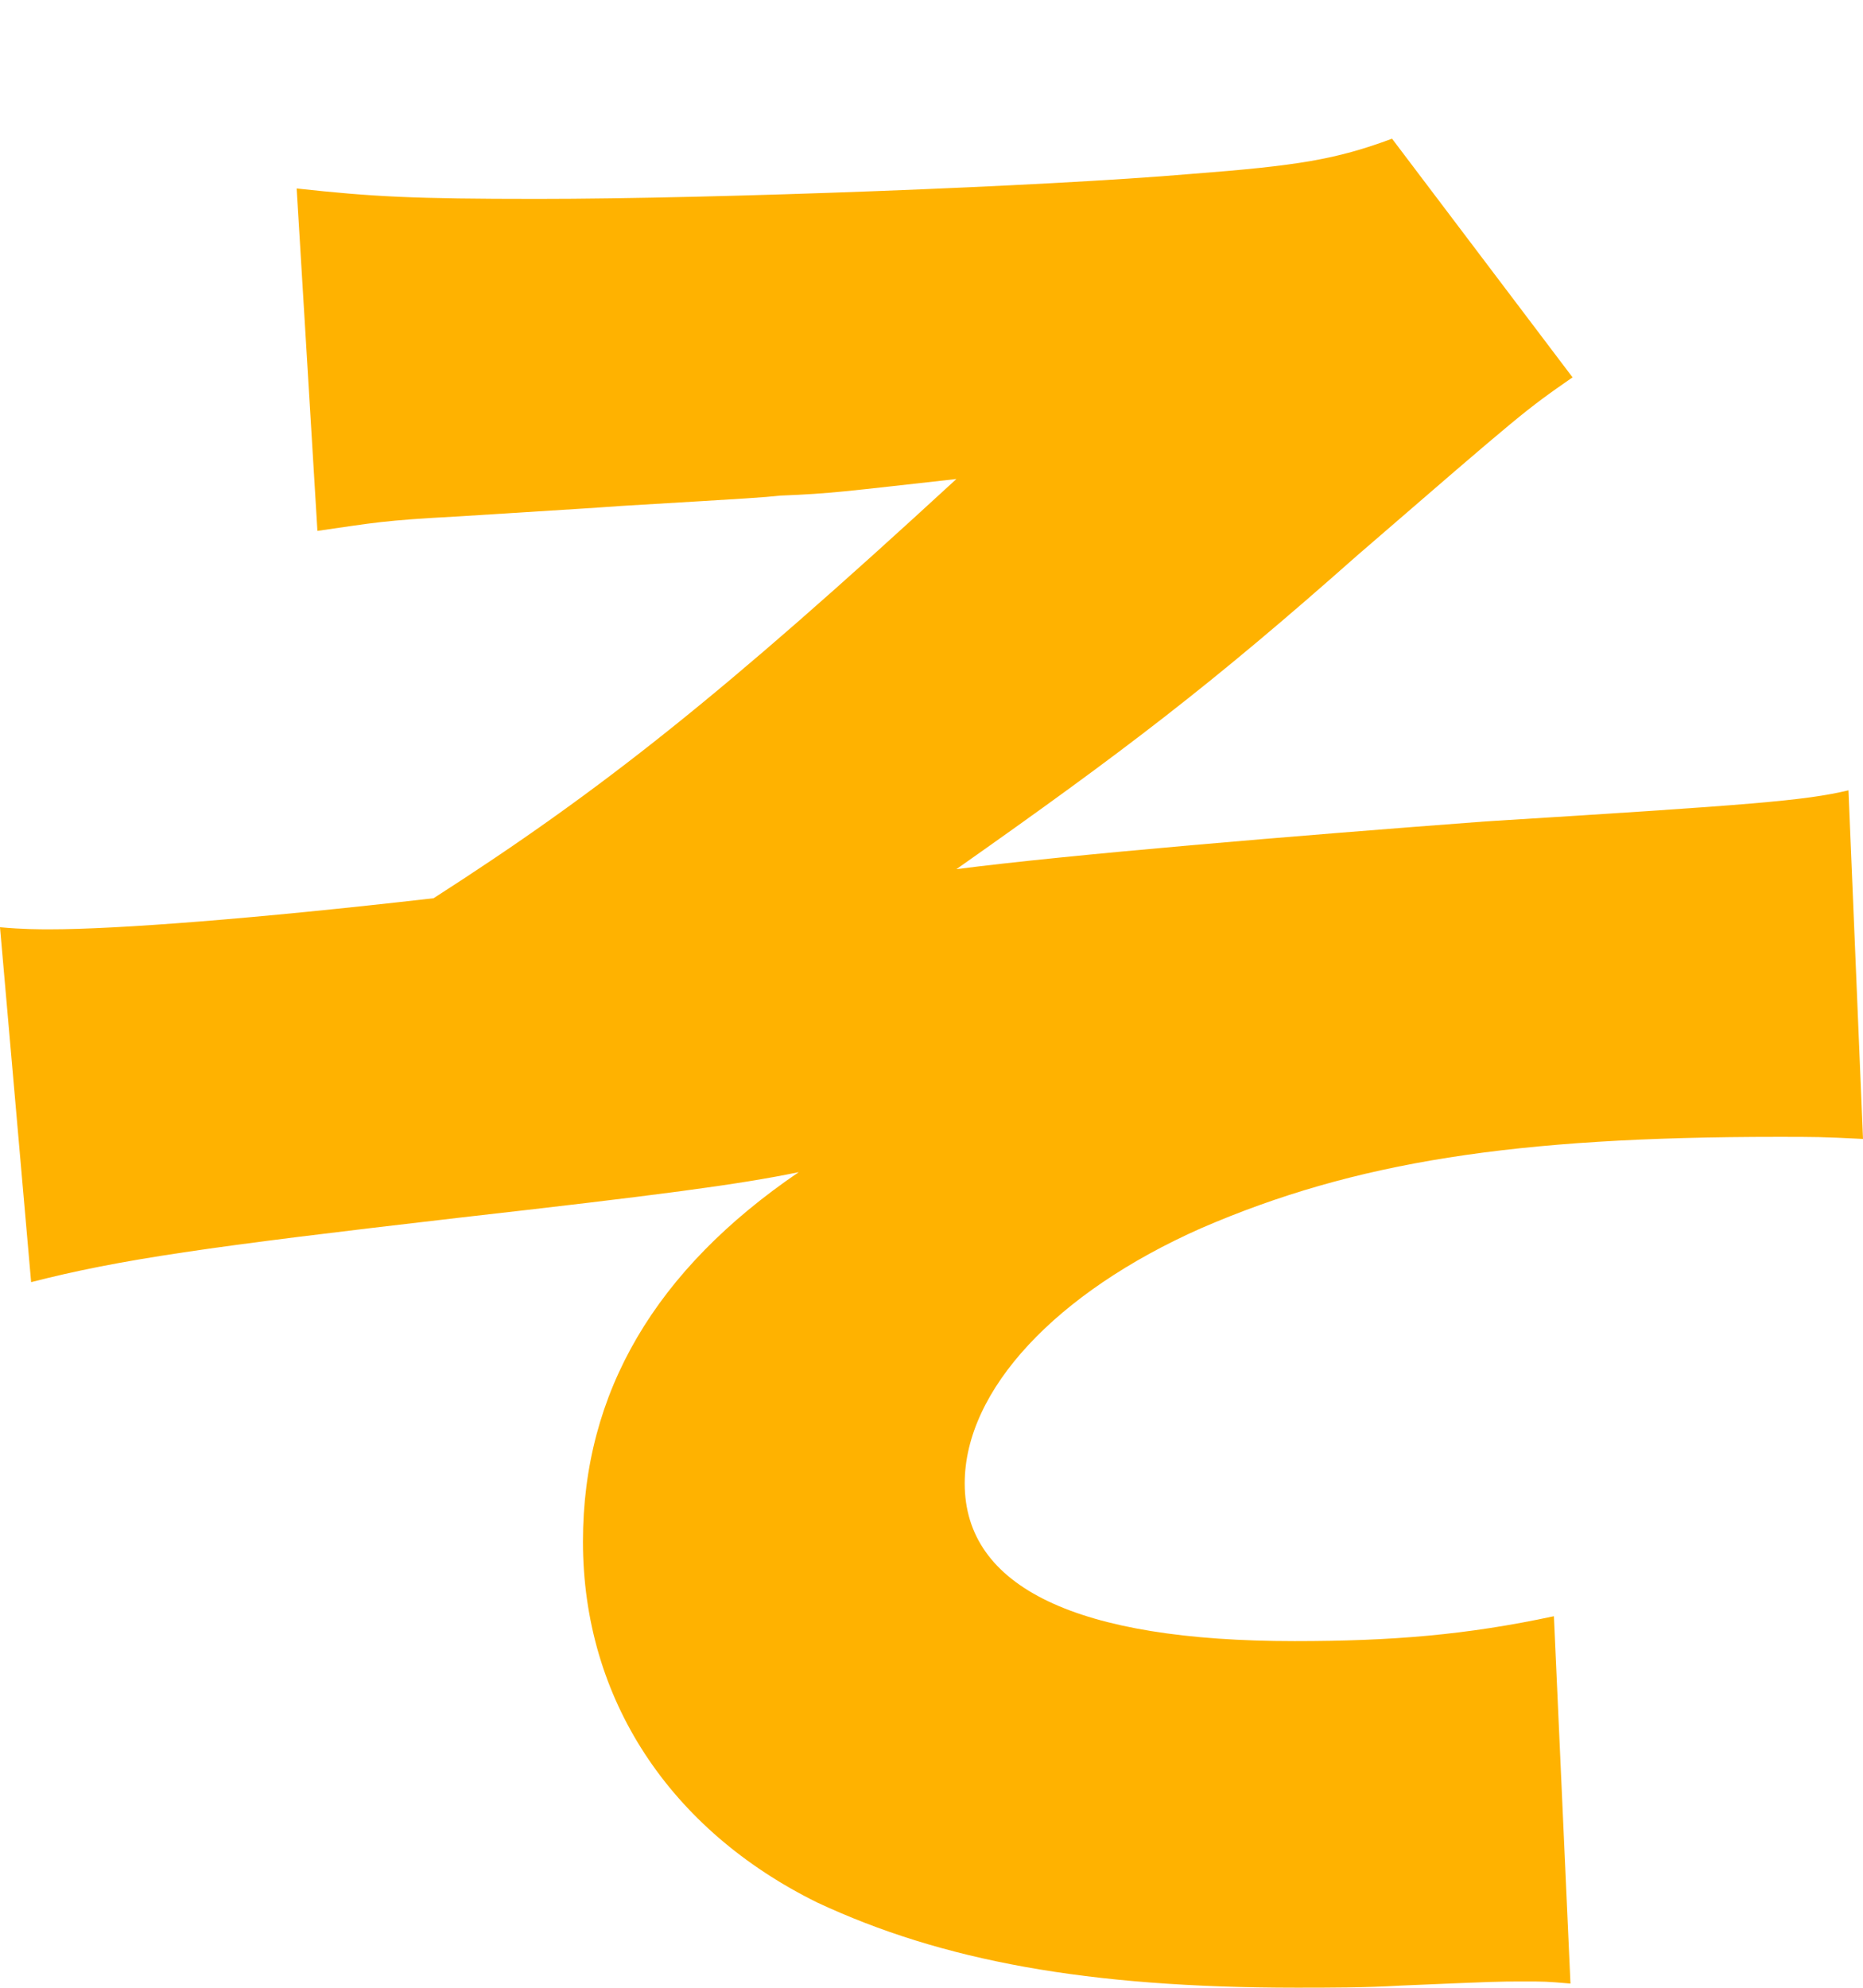 <?xml version="1.0" encoding="utf-8"?>
<svg xmlns="http://www.w3.org/2000/svg" fill="none" height="100%" overflow="visible" preserveAspectRatio="none" style="display: block;" viewBox="0 0 53.744 57.325" width="100%">
<g filter="url(#filter0_d_0_403)" id="Vector">
<path d="M9.157 11.311L8.558 1.436C10.773 1.676 11.91 1.736 15.501 1.736C20.648 1.736 30.164 1.377 34.353 1.017C37.465 0.778 38.542 0.598 40.158 0L45.365 6.883C43.989 7.84 43.989 7.84 39.141 12.03C34.952 15.74 32.438 17.655 27.59 21.067C30.822 20.648 37.286 20.109 42.852 19.69C50.572 19.211 52.068 19.092 53.325 18.793L53.744 28.847C52.547 28.787 52.368 28.787 51.29 28.787C43.69 28.787 39.081 29.505 34.652 31.421C30.463 33.276 27.83 36.089 27.83 38.782C27.83 41.774 31.061 43.33 37.346 43.33C40.158 43.33 42.313 43.151 44.827 42.612L45.305 53.206C44.587 53.146 44.587 53.146 43.929 53.146C43.211 53.146 43.211 53.146 40.398 53.265C39.38 53.325 38.363 53.325 37.405 53.325C31.361 53.325 27.171 52.547 23.58 50.871C19.331 48.777 16.817 45.006 16.817 40.458C16.817 36.149 18.912 32.617 23.042 29.805C21.306 30.164 19.032 30.463 13.227 31.121C5.985 31.959 3.471 32.318 0.898 32.977L0 22.742C0.658 22.802 1.137 22.802 1.436 22.802C3.352 22.802 7.302 22.503 12.508 21.905C17.356 18.793 20.827 16.039 27.59 9.815C24.358 10.174 23.999 10.234 22.503 10.294C21.905 10.354 21.905 10.354 17.895 10.593C17.057 10.653 17.057 10.653 13.227 10.893C11.012 11.012 10.833 11.072 9.157 11.311Z" fill="#FFB200"/>
</g>
<defs>
<filter color-interpolation-filters="sRGB" filterUnits="userSpaceOnUse" height="57.325" id="filter0_d_0_403" width="53.744" x="0" y="0">
<feFlood flood-opacity="0" result="BackgroundImageFix"/>
<feColorMatrix in="SourceAlpha" result="hardAlpha" type="matrix" values="0 0 0 0 0 0 0 0 0 0 0 0 0 0 0 0 0 0 127 0"/>
<feOffset dy="4"/>
<feComposite in2="hardAlpha" operator="out"/>
<feColorMatrix type="matrix" values="0 0 0 0 1 0 0 0 0 0.698 0 0 0 0 0 0 0 0 1 0"/>
<feBlend in2="BackgroundImageFix" mode="normal" result="effect1_dropShadow_0_403"/>
<feBlend in="SourceGraphic" in2="effect1_dropShadow_0_403" mode="normal" result="shape"/>
</filter>
</defs>
</svg>